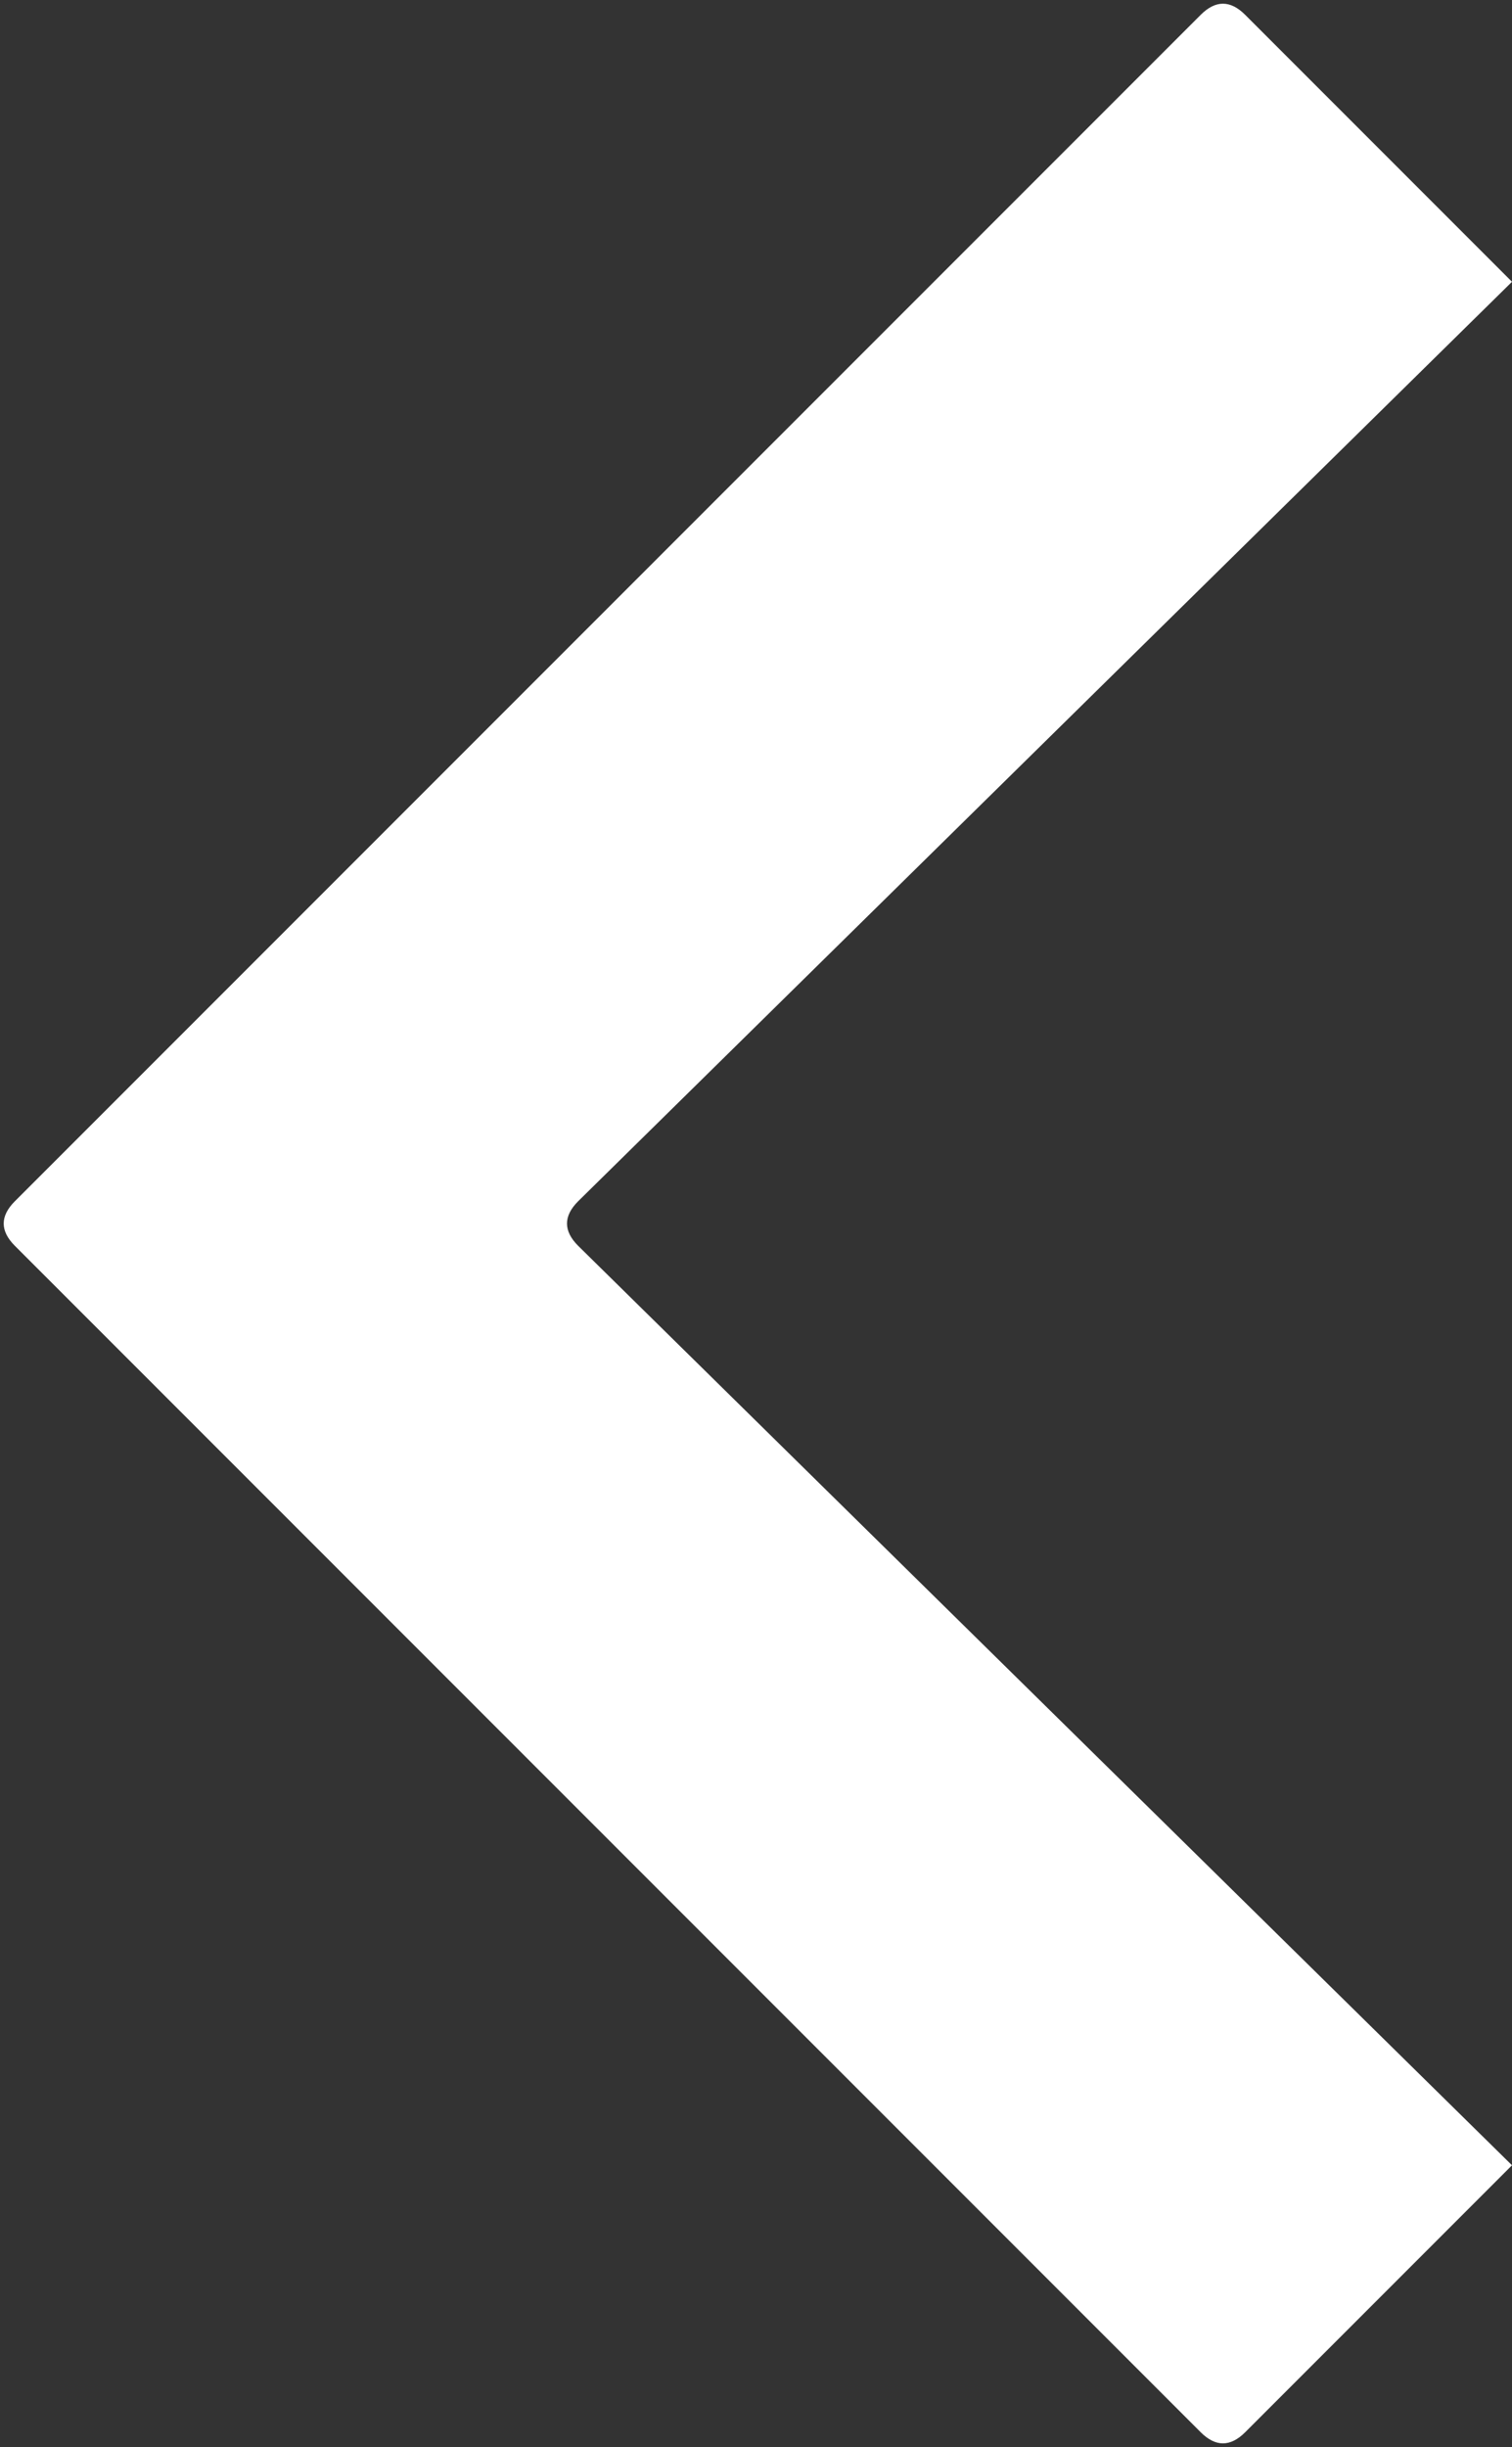 <?xml version="1.0" encoding="utf-8"?>
<!-- Generator: Adobe Illustrator 17.1.0, SVG Export Plug-In . SVG Version: 6.00 Build 0)  -->
<!DOCTYPE svg PUBLIC "-//W3C//DTD SVG 1.1//EN" "http://www.w3.org/Graphics/SVG/1.1/DTD/svg11.dtd">
<svg version="1.1" id="Layer_1" xmlns="http://www.w3.org/2000/svg" xmlns:xlink="http://www.w3.org/1999/xlink" x="0px" y="0px"
	 width="10.2px" height="16.5px" viewBox="0 0 10.2 16.5" enable-background="new 0 0 10.2 16.5" xml:space="preserve">
<rect x="0" y="0" width="10.2" height="16.5" fill="#333333" stroke="none"/>
<path fill-rule="evenodd" clip-rule="evenodd" fill="#FFFFFF" d="M8.1,0.1l-8,8C0,8.2,0,8.3,0.1,8.4l8,8c0.1,0.1,0.2,0.1,0.3,0
	l1.8-1.8L3.9,8.4c-0.1-0.1-0.1-0.2,0-0.3l6.3-6.2L8.4,0.1C8.3,0,8.2,0,8.1,0.1"/>
</svg>
